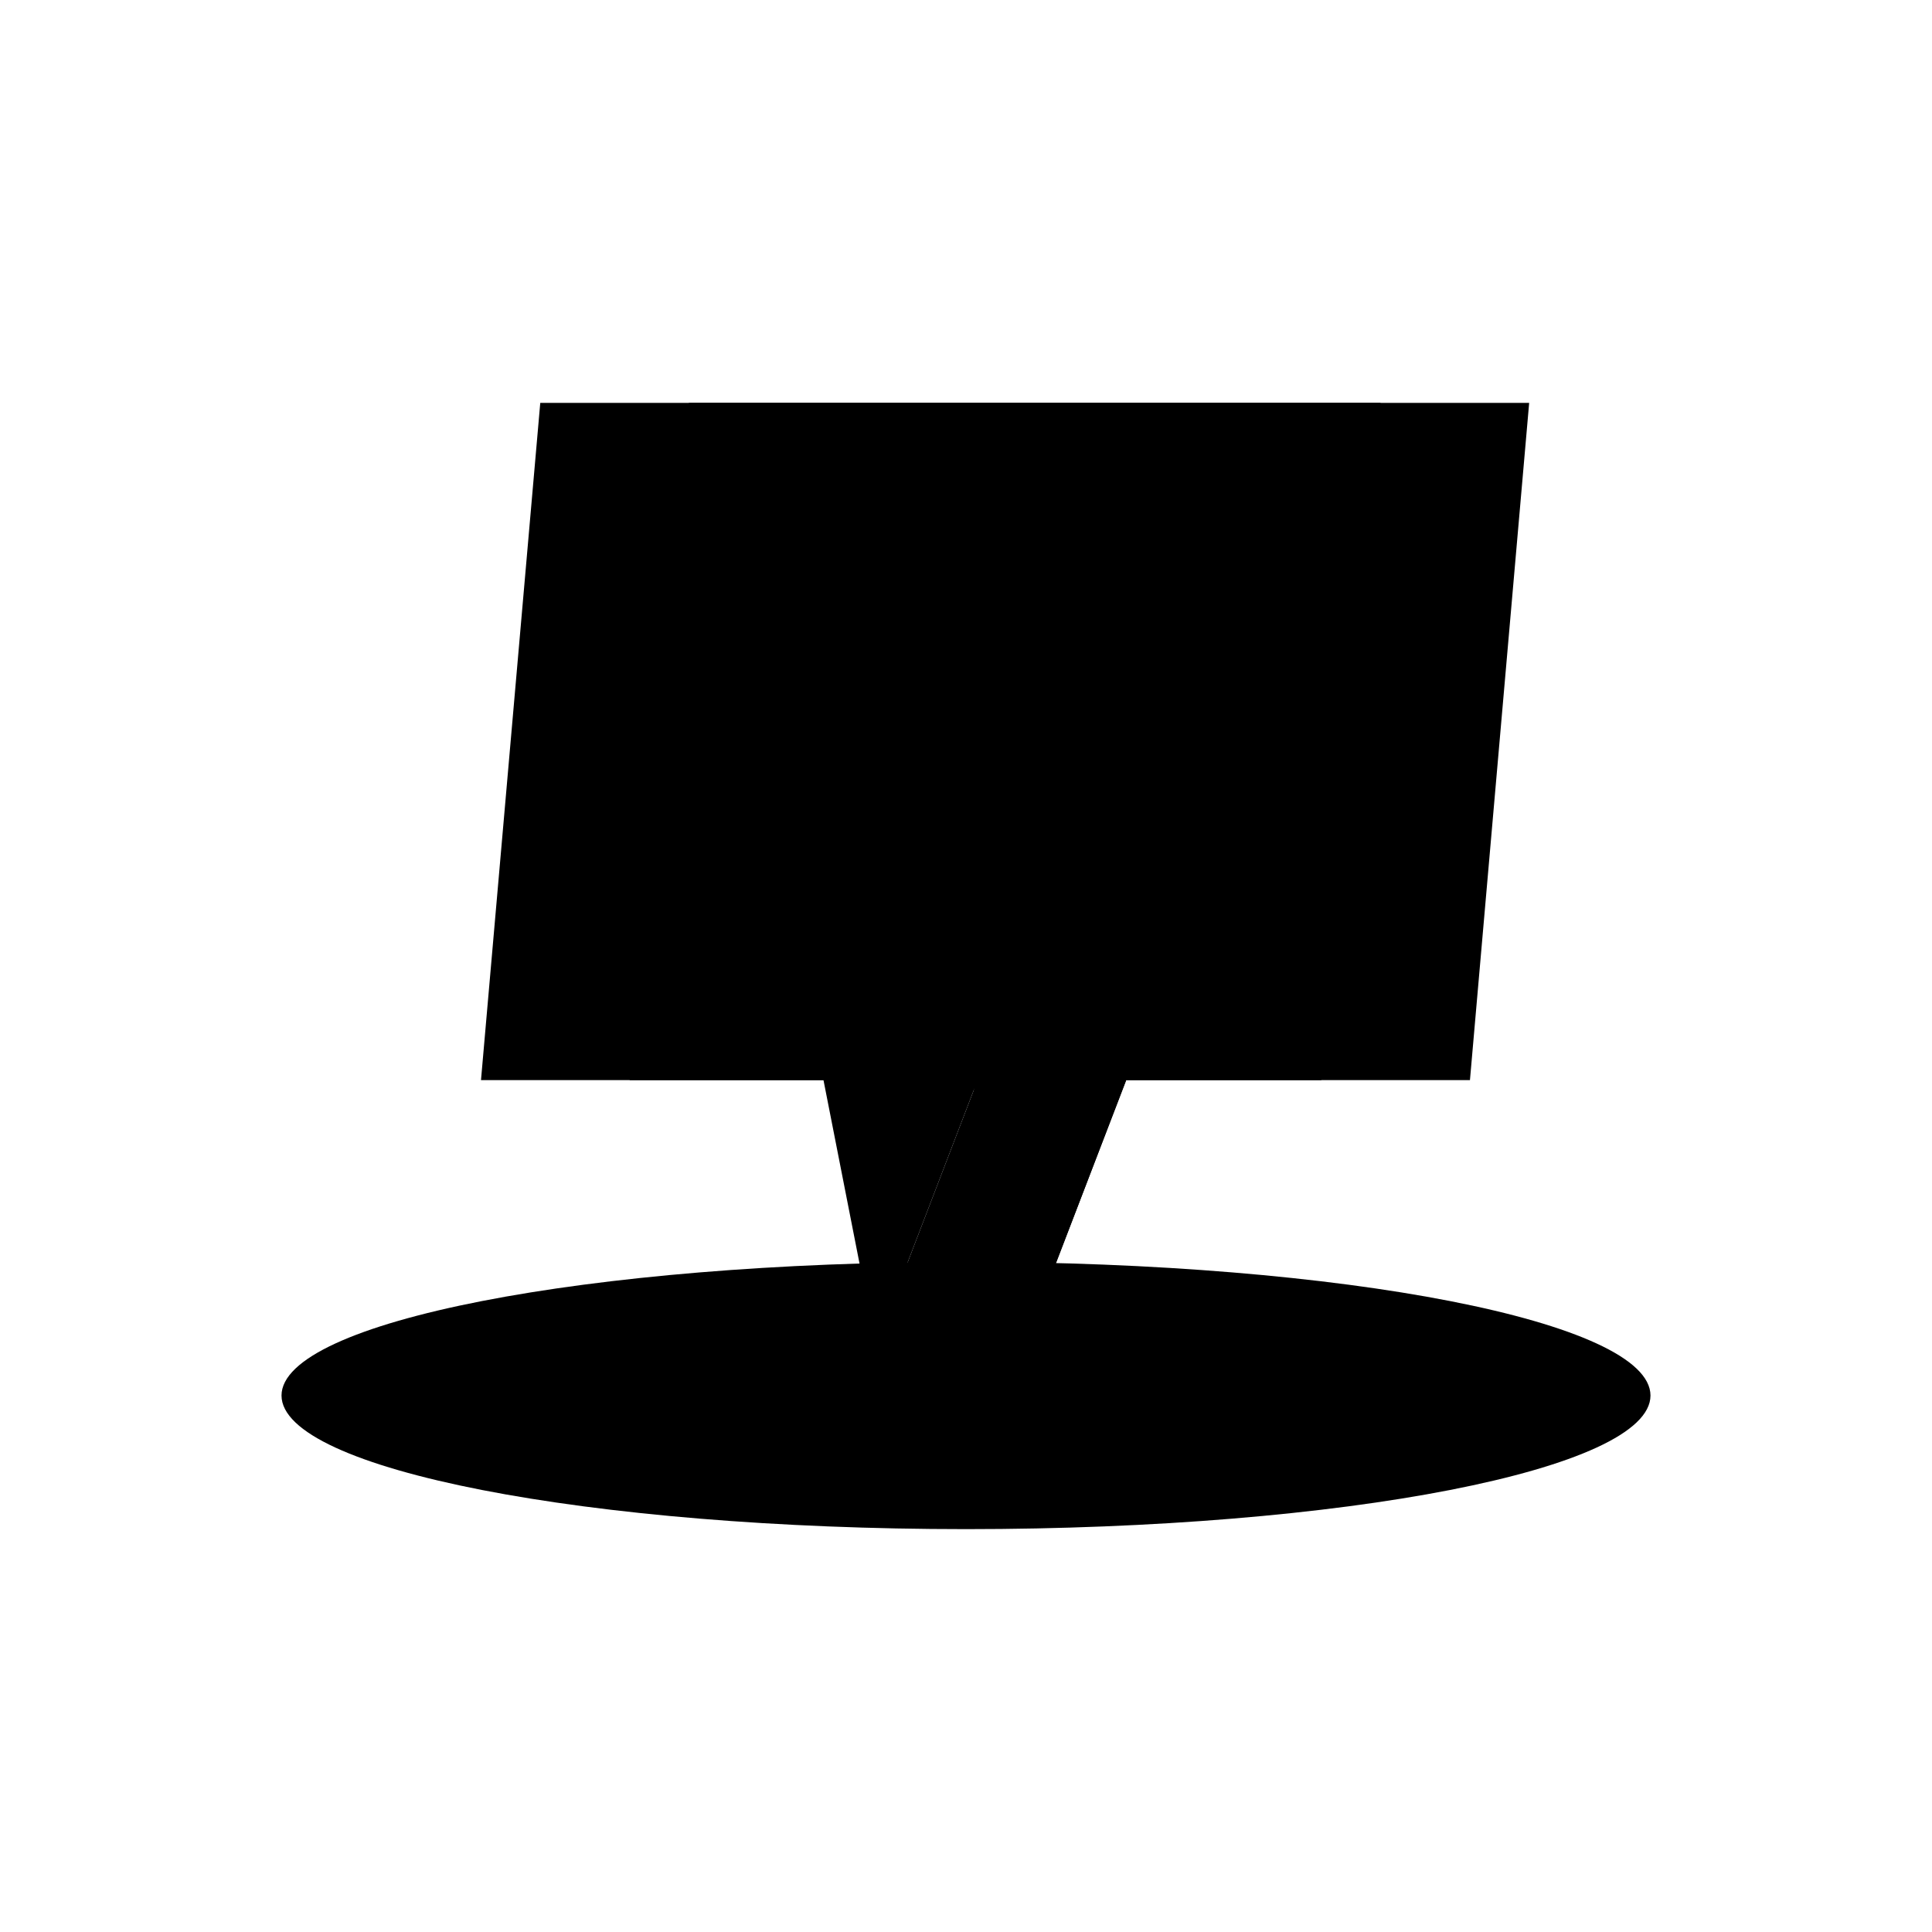 <svg xmlns="http://www.w3.org/2000/svg" width="308" height="308" viewBox="0 0 308 308" fill="none"><g clip-path="url(#clip0_2202_511)"><path d="M154 243.775C214.265 243.775 263.12 234.239 263.12 222.475C263.12 210.711 214.265 201.175 154 201.175C93.735 201.175 44.88 210.711 44.88 222.475C44.88 234.239 93.735 243.775 154 243.775Z" fill="#0FFF80" style="fill:#0FFF80;fill:color(display-p3 0.059 1 0.502);fill-opacity:1;"></path><path d="M243.78 64.225H109.82L100.38 172.195H154.98L163.29 214.525L179.54 172.195H234.34L243.78 64.225Z" fill="#004449" style="fill:#004449;fill:color(display-p3 0 0.267 0.286);fill-opacity:1;"></path><path d="M220.09 64.225H86.13L76.68 172.195H131.28L139.6 214.525L155.85 172.195H210.64L220.09 64.225Z" fill="url(#paint0_radial_2202_511)" style=""></path><path d="M163.29 214.525H139.6L155.85 172.195H179.54L163.29 214.525Z" fill="#004449" style="fill:#004449;fill:color(display-p3 0 0.267 0.286);fill-opacity:1;"></path><path d="M149.11 84.015L157.23 104.015L179.02 107.215L161.69 122.785L163.53 144.765L144.7 134.385L124.06 144.765L129.75 122.785L115.14 107.215L137.49 104.015L149.11 84.015Z" fill="#004449" style="fill:#004449;fill:color(display-p3 0 0.267 0.286);fill-opacity:1;"></path></g><defs><radialGradient id="paint0_radial_2202_511" cx="0" cy="0" r="1" gradientUnits="userSpaceOnUse" gradientTransform="translate(225.51 9.895) scale(196.48 196.48)"><stop offset="0.8" stop-color="#FFA97F" style="stop-color:#FFA97F;stop-color:color(display-p3 1 0.663 0.498);stop-opacity:1;"></stop><stop offset="1" stop-color="#FF61EC" style="stop-color:#FF61EC;stop-color:color(display-p3 1 0.38 0.925);stop-opacity:1;"></stop></radialGradient><clipPath id="clip0_2202_511"><rect width="218.24" height="179.55" fill="white" style="fill:white;fill-opacity:1;" transform="translate(44.88 64.225)"></rect></clipPath></defs></svg>